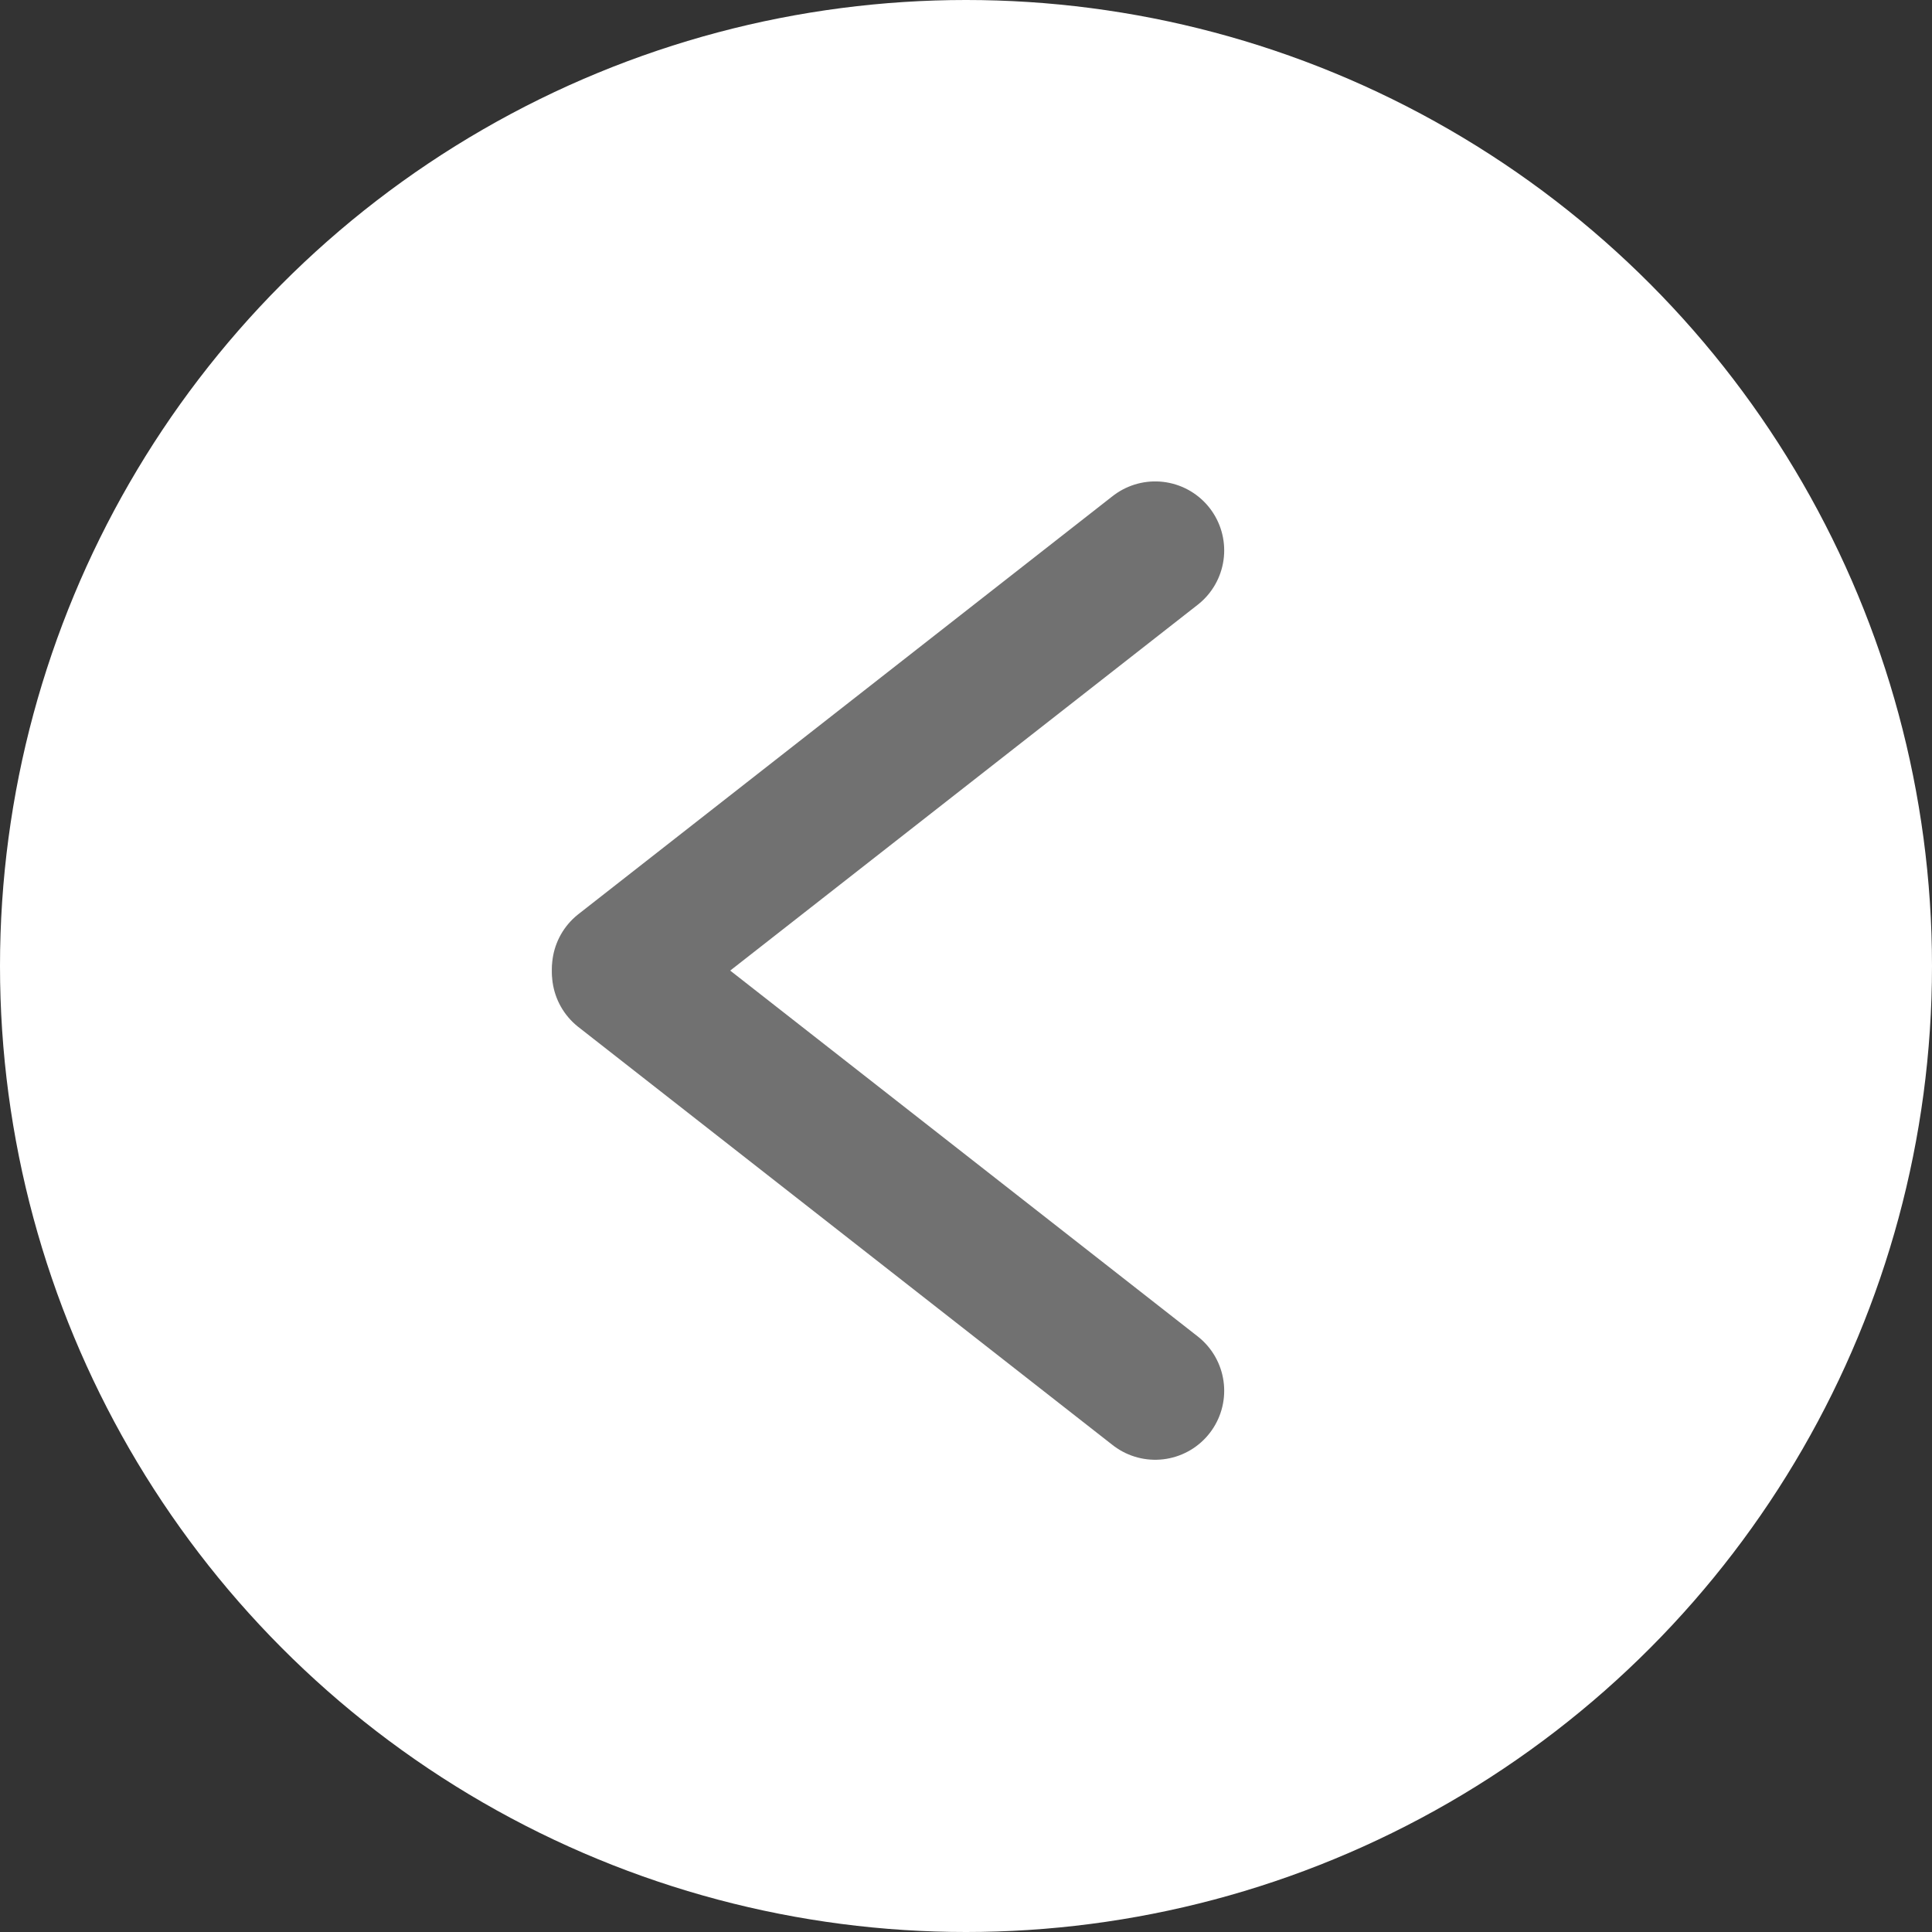 <svg width="28" height="28" viewBox="0 0 28 28" fill="none" xmlns="http://www.w3.org/2000/svg">
<rect x="0" y="0" width="28" height="28" fill="#333333" stroke="none"/>
<circle cx="14" cy="14" r="14" transform="matrix(-1 0 0 1 28 0)" fill="white"/>
<path d="M16.742 7.977L8.999 14.036" stroke="#717171" stroke-width="2" stroke-linecap="round"/>
<path d="M16.742 20.156L8.999 14.097" stroke="#717171" stroke-width="2" stroke-linecap="round"/>
</svg>
